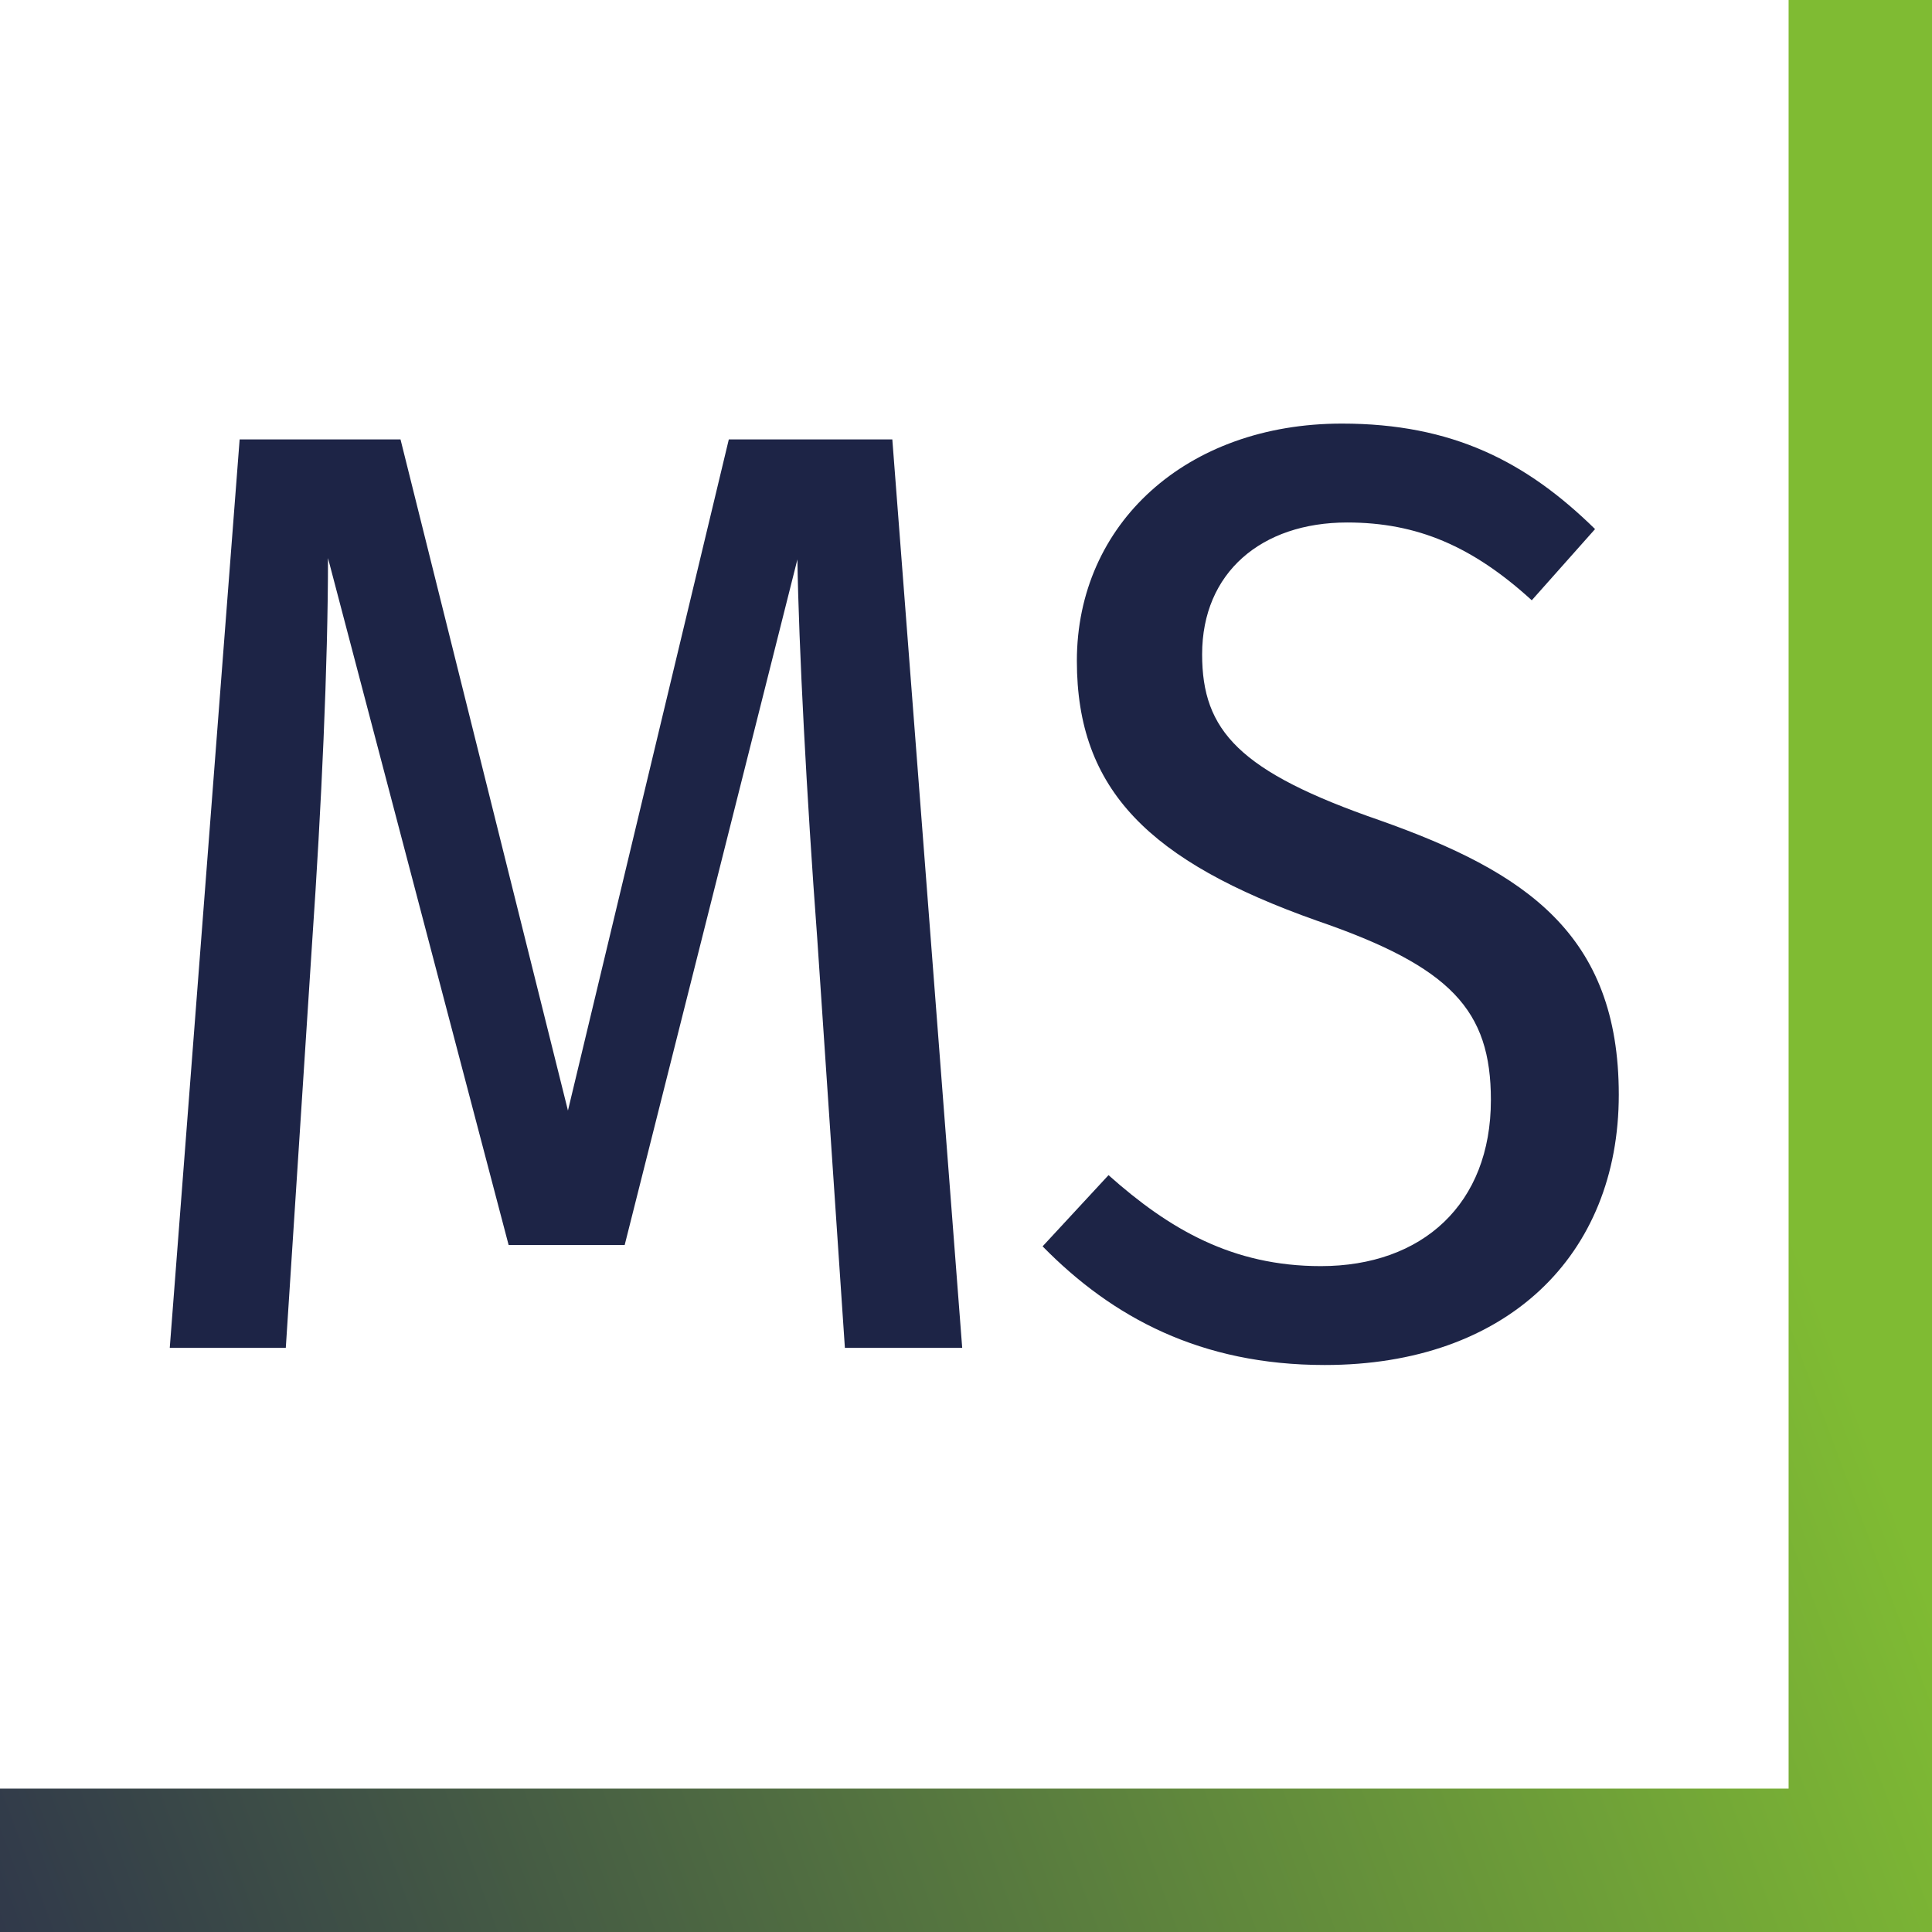 <?xml version="1.0" encoding="UTF-8"?>
<svg id="Ebene_1" data-name="Ebene 1" xmlns="http://www.w3.org/2000/svg" xmlns:xlink="http://www.w3.org/1999/xlink" viewBox="0 0 1024 1024">
  <rect x="0" y="0" width="1024" height="1024" fill="#808080" stroke="none"/>
  <defs>
    <style>
      .cls-1 {
        fill: none;
      }

      .cls-2 {
        fill: #1d2446;
      }

      .cls-3 {
        fill: url(#Unbenannter_Verlauf_4);
      }

      .cls-4 {
        fill: #fff;
      }

      .cls-5 {
        clip-path: url(#clippath);
      }
    </style>
    <clipPath id="clippath">
      <rect class="cls-1" width="1024" height="1024"/>
    </clipPath>
    <linearGradient id="Unbenannter_Verlauf_4" data-name="Unbenannter Verlauf 4" x1="-2.38" y1="1026.26" x2="2.36" y2="1026.26" gradientTransform="translate(84459.61 225603.52) rotate(159.5) scale(234.09)" gradientUnits="userSpaceOnUse">
      <stop offset="0" stop-color="#7fbb33"/>
      <stop offset=".98" stop-color="#2b304c"/>
      <stop offset="1" stop-color="#2b304c"/>
    </linearGradient>
  </defs>
  <g class="cls-5">
    <polygon class="cls-3" points="898.41 -501.1 -225.16 125.59 125.59 1525.1 1249.16 898.41 898.41 -501.1"/>
  </g>
  <rect class="cls-4" width="948" height="948"/>
  <g>
    <path class="cls-2" d="M510.01,714.41h-62.2l-14.68-217.34c-5.59-74.78-9.79-155.15-10.49-200.57l-91.55,363.4h-61.5l-95.74-364.1c0,55.9-3.49,132.08-8.39,203.36l-13.98,215.24h-61.5l37.04-481.51h85.26l88.75,355.72,85.26-355.72h86.66l37.04,481.51Z"/>
    <path class="cls-2" d="M845.42,280.42l-33.55,37.74c-31.45-28.66-60.8-41.23-97.84-41.23-45.43,0-76.88,26.55-76.88,69.88,0,40.54,19.57,62.2,94.35,88.05,76.87,27.26,126.49,60.1,126.49,145.36s-59.4,143.26-155.84,143.26c-65.69,0-112.52-25.15-149.55-62.89l34.94-37.74c32.15,28.65,65.69,48.22,112.51,48.22,53.81,0,90.15-32.85,90.15-88.05,0-47.52-20.96-70.58-92.25-95.05-88.75-31.45-127.19-69.18-127.19-137.67,0-72.68,58.01-125.79,140.47-125.79,58.7,0,97.84,20.27,134.18,55.91Z"/>
  </g>
</svg>